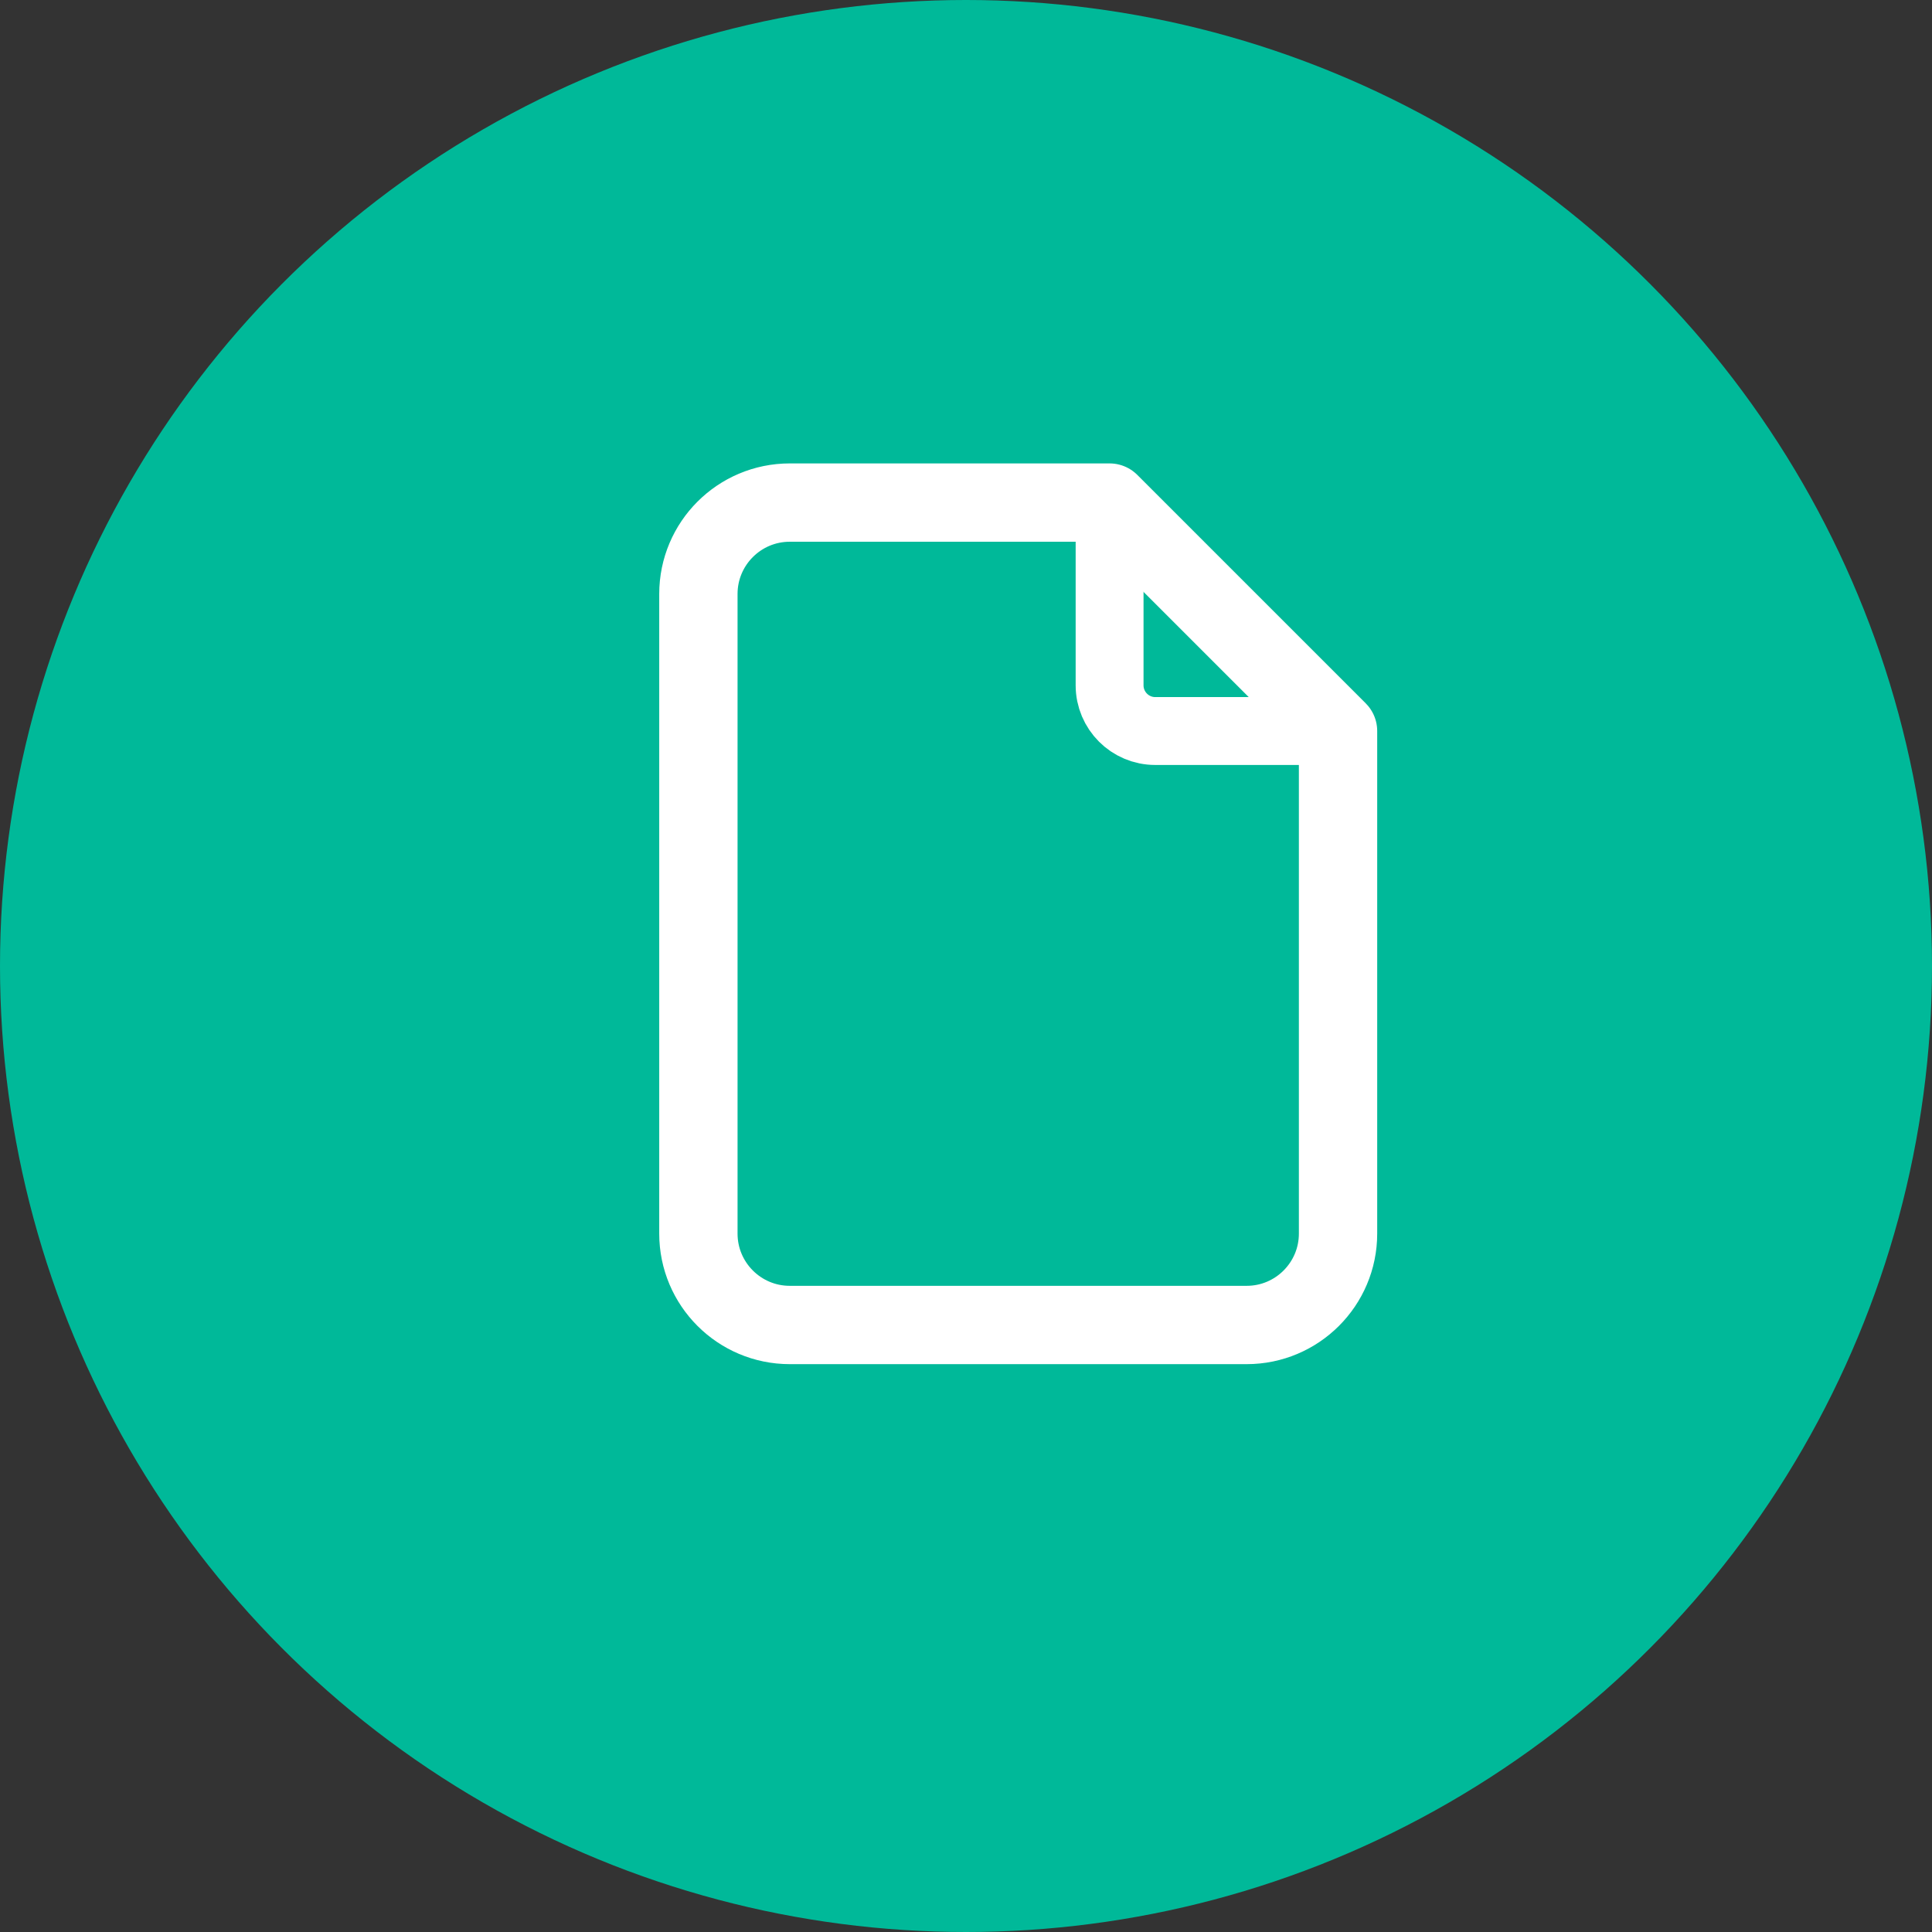 <?xml version="1.0" encoding="UTF-8"?>
<svg width="37px" height="37px" viewBox="0 0 37 37" version="1.1" xmlns="http://www.w3.org/2000/svg" xmlns:xlink="http://www.w3.org/1999/xlink">
    <rect x="0" y="0" width="37" height="37" fill="#333333" stroke="none"/>
    <!-- Generator: Sketch 59.1 (86144) - https://sketch.com -->
    <title>ico_grafiques_03</title>
    <desc>Created with Sketch.</desc>
    <g id="Page-1" stroke="none" stroke-width="1" fill="none" fill-rule="evenodd">
        <g id="Inici_v4" transform="translate(-838, -3563)">
            <g id="ico_grafiques_03" transform="translate(838, 3563)">
                <circle id="ico_informes_03" fill="#00B999" cx="18.5" cy="18.5" r="18.5"></circle>
                <g id="file" transform="translate(9, 7)">
                    <polygon id="Path" points="0 0 21 0 21 21 0 21"></polygon>
                    <path d="M12.25,2.625 L12.25,6.125 C12.25,6.608 12.642,7 13.125,7 L16.625,7" id="Path" stroke="#FFFFFF" stroke-width="1.3" stroke-linecap="round" stroke-linejoin="round"></path>
                    <path d="M14.875,18.375 L6.125,18.375 C5.159,18.375 4.375,17.591 4.375,16.625 L4.375,4.375 C4.375,3.409 5.159,2.625 6.125,2.625 L12.25,2.625 L16.625,7 L16.625,16.625 C16.625,17.591 15.841,18.375 14.875,18.375 Z" id="Path" stroke="#FFFFFF" stroke-width="1.5" stroke-linecap="round" stroke-linejoin="round"></path>
                </g>
            </g>
        </g>
    </g>
</svg>